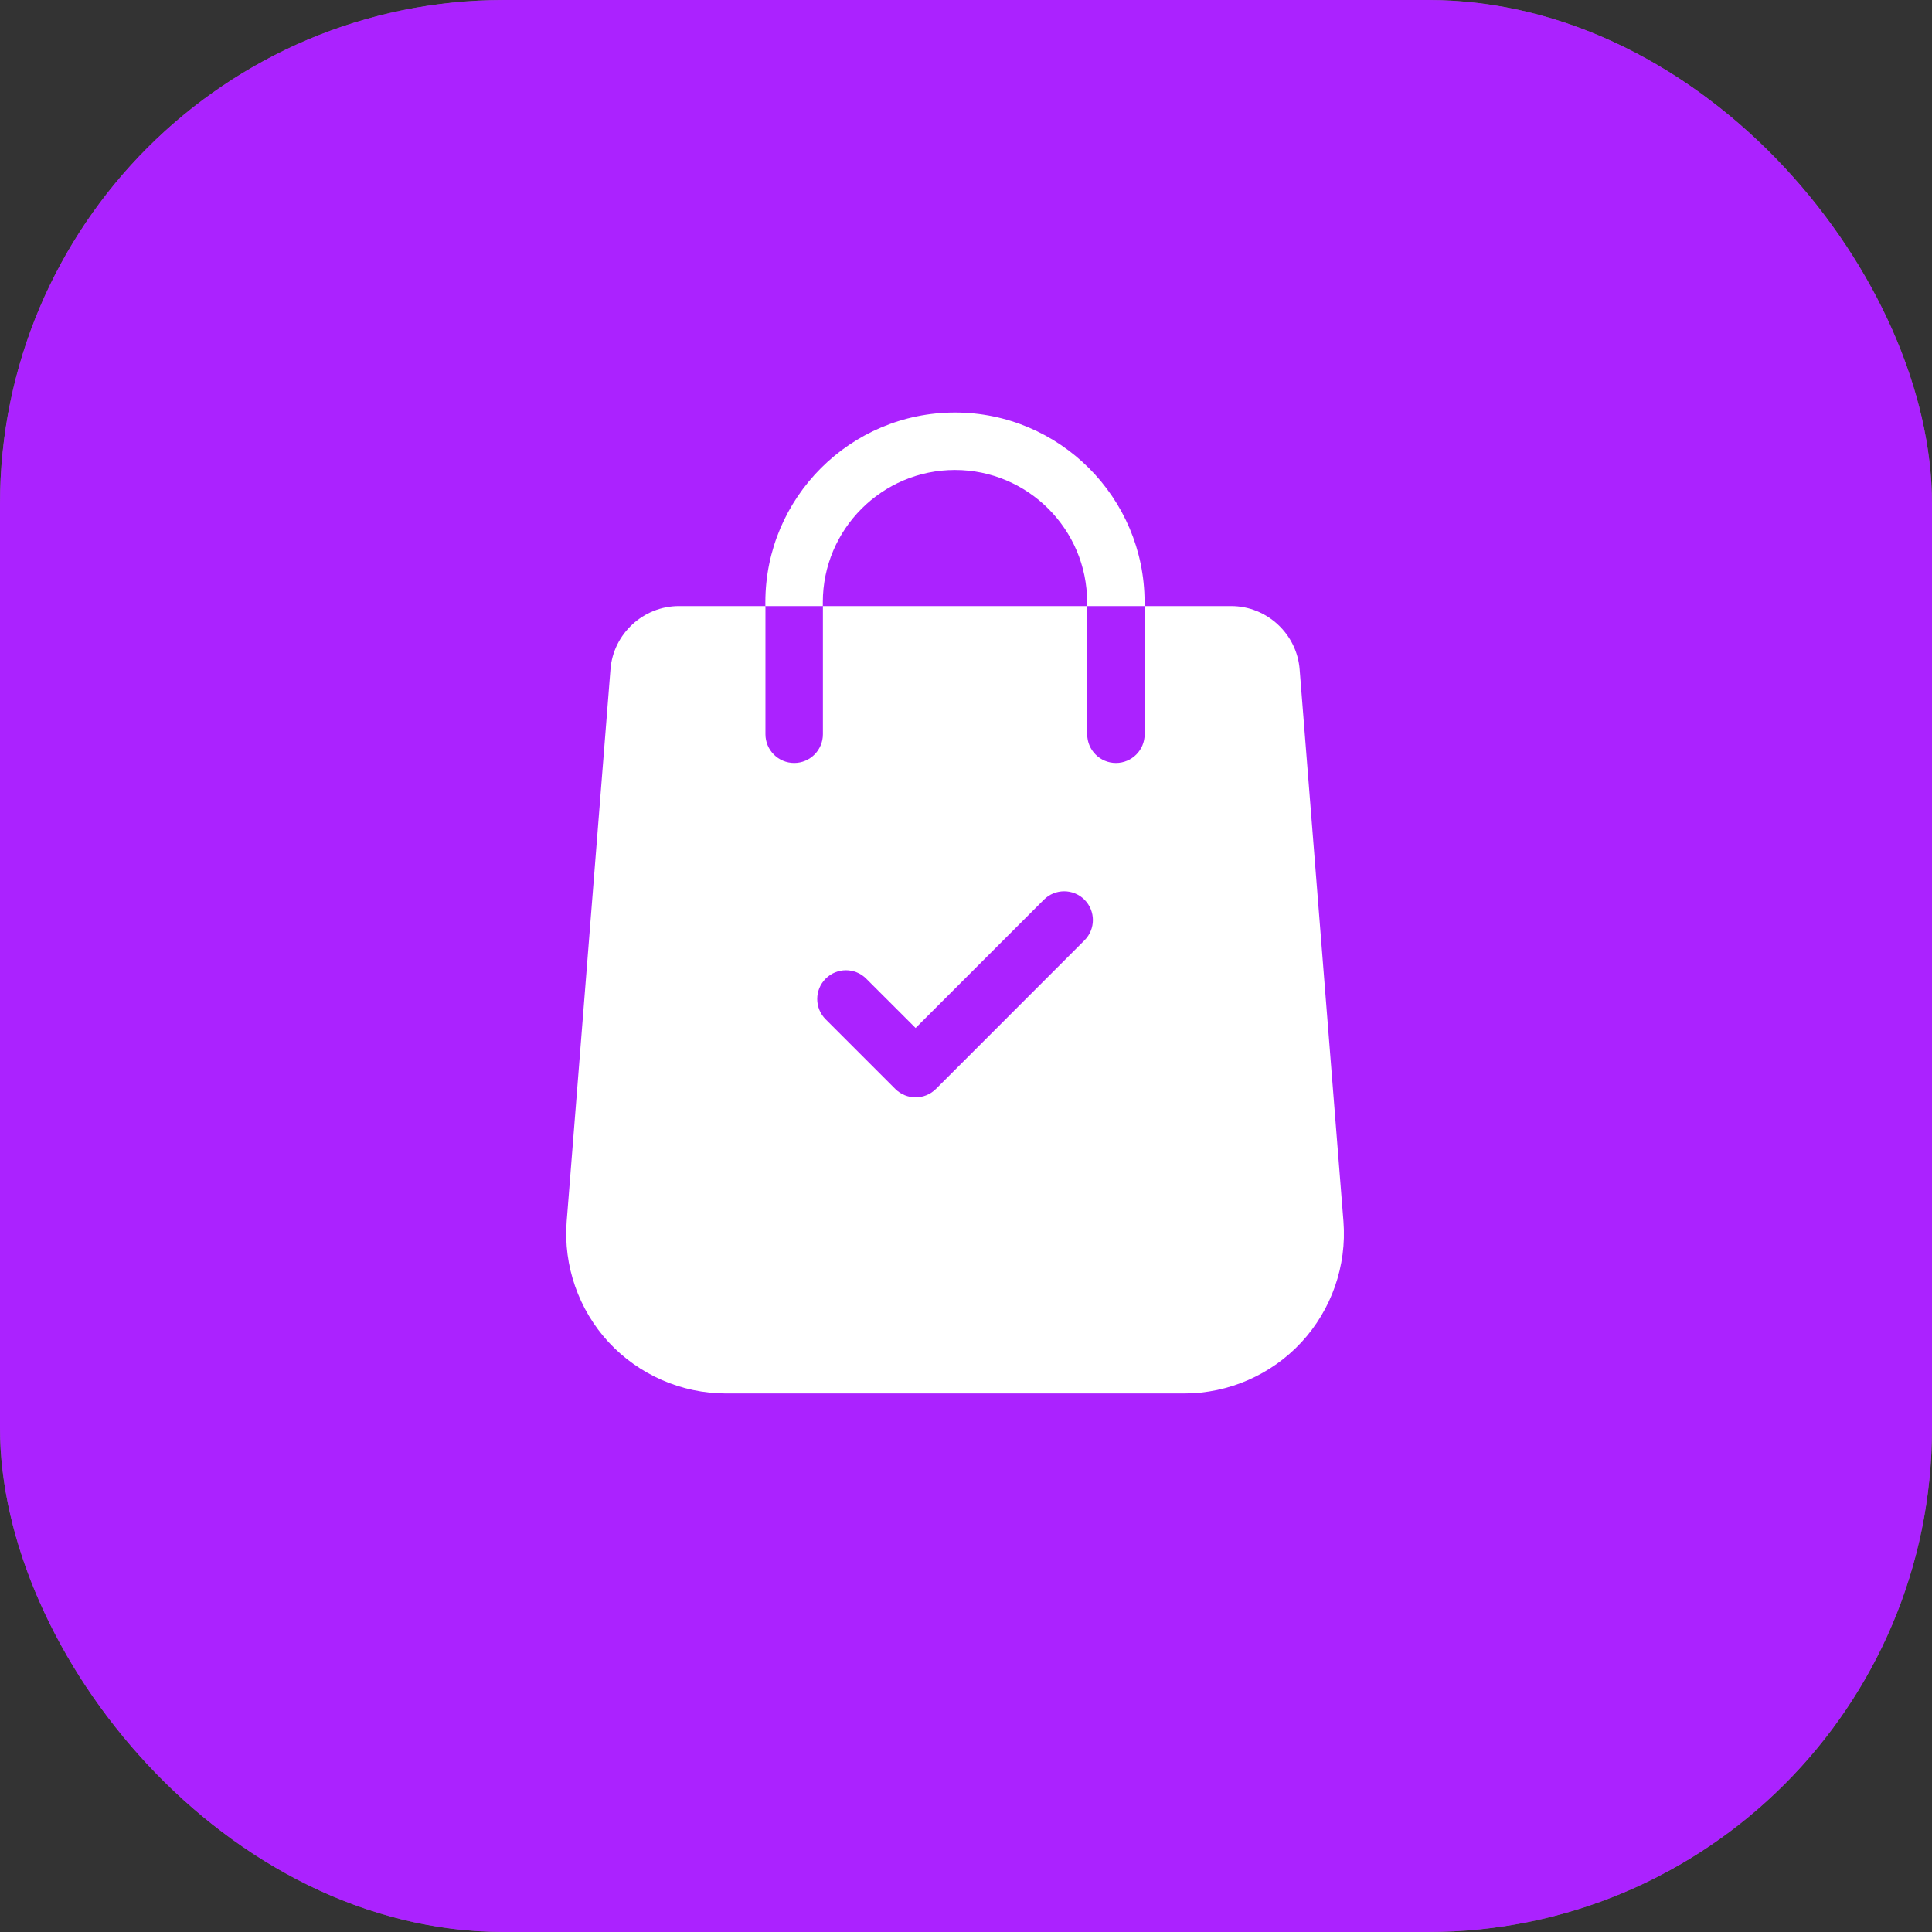 <svg width="46" height="46" viewBox="0 0 46 46" fill="none" xmlns="http://www.w3.org/2000/svg">
<rect x="0" y="0" width="46" height="46" fill="#333333" stroke="none"/>
<rect width="46" height="46" rx="12" fill="#D9D9D9" fill-opacity="0.41"/>
<rect width="46" height="46" rx="12" fill="#AB22FF"/>
<path d="M31.987 29.082L30.944 15.94C30.88 15.093 30.163 14.43 29.314 14.43H27.254V17.482C27.254 17.86 26.948 18.166 26.57 18.166C26.192 18.166 25.886 17.86 25.886 17.482V14.43H19.593V17.482C19.593 17.86 19.287 18.166 18.909 18.166C18.531 18.166 18.225 17.86 18.225 17.482V14.43H16.165C15.316 14.43 14.6 15.093 14.535 15.938L13.492 29.084C13.411 30.137 13.776 31.184 14.493 31.959C15.211 32.733 16.227 33.178 17.283 33.178H28.196C29.252 33.178 30.269 32.733 30.986 31.959C31.703 31.184 32.069 30.137 31.987 29.082ZM25.821 22.389L22.284 25.927C22.15 26.06 21.975 26.127 21.8 26.127C21.625 26.127 21.45 26.06 21.316 25.927L19.658 24.269C19.391 24.002 19.391 23.569 19.658 23.302C19.925 23.034 20.358 23.034 20.625 23.302L21.8 24.476L24.854 21.422C25.121 21.155 25.554 21.155 25.821 21.422C26.088 21.689 26.088 22.122 25.821 22.389Z" fill="white"/>
<path d="M22.737 9.822C20.248 9.822 18.223 11.848 18.223 14.337V14.43H19.591V14.337C19.591 12.602 21.002 11.19 22.737 11.19C24.472 11.19 25.884 12.602 25.884 14.337V14.43H27.252V14.337C27.251 11.848 25.226 9.822 22.737 9.822Z" fill="white"/>
</svg>
